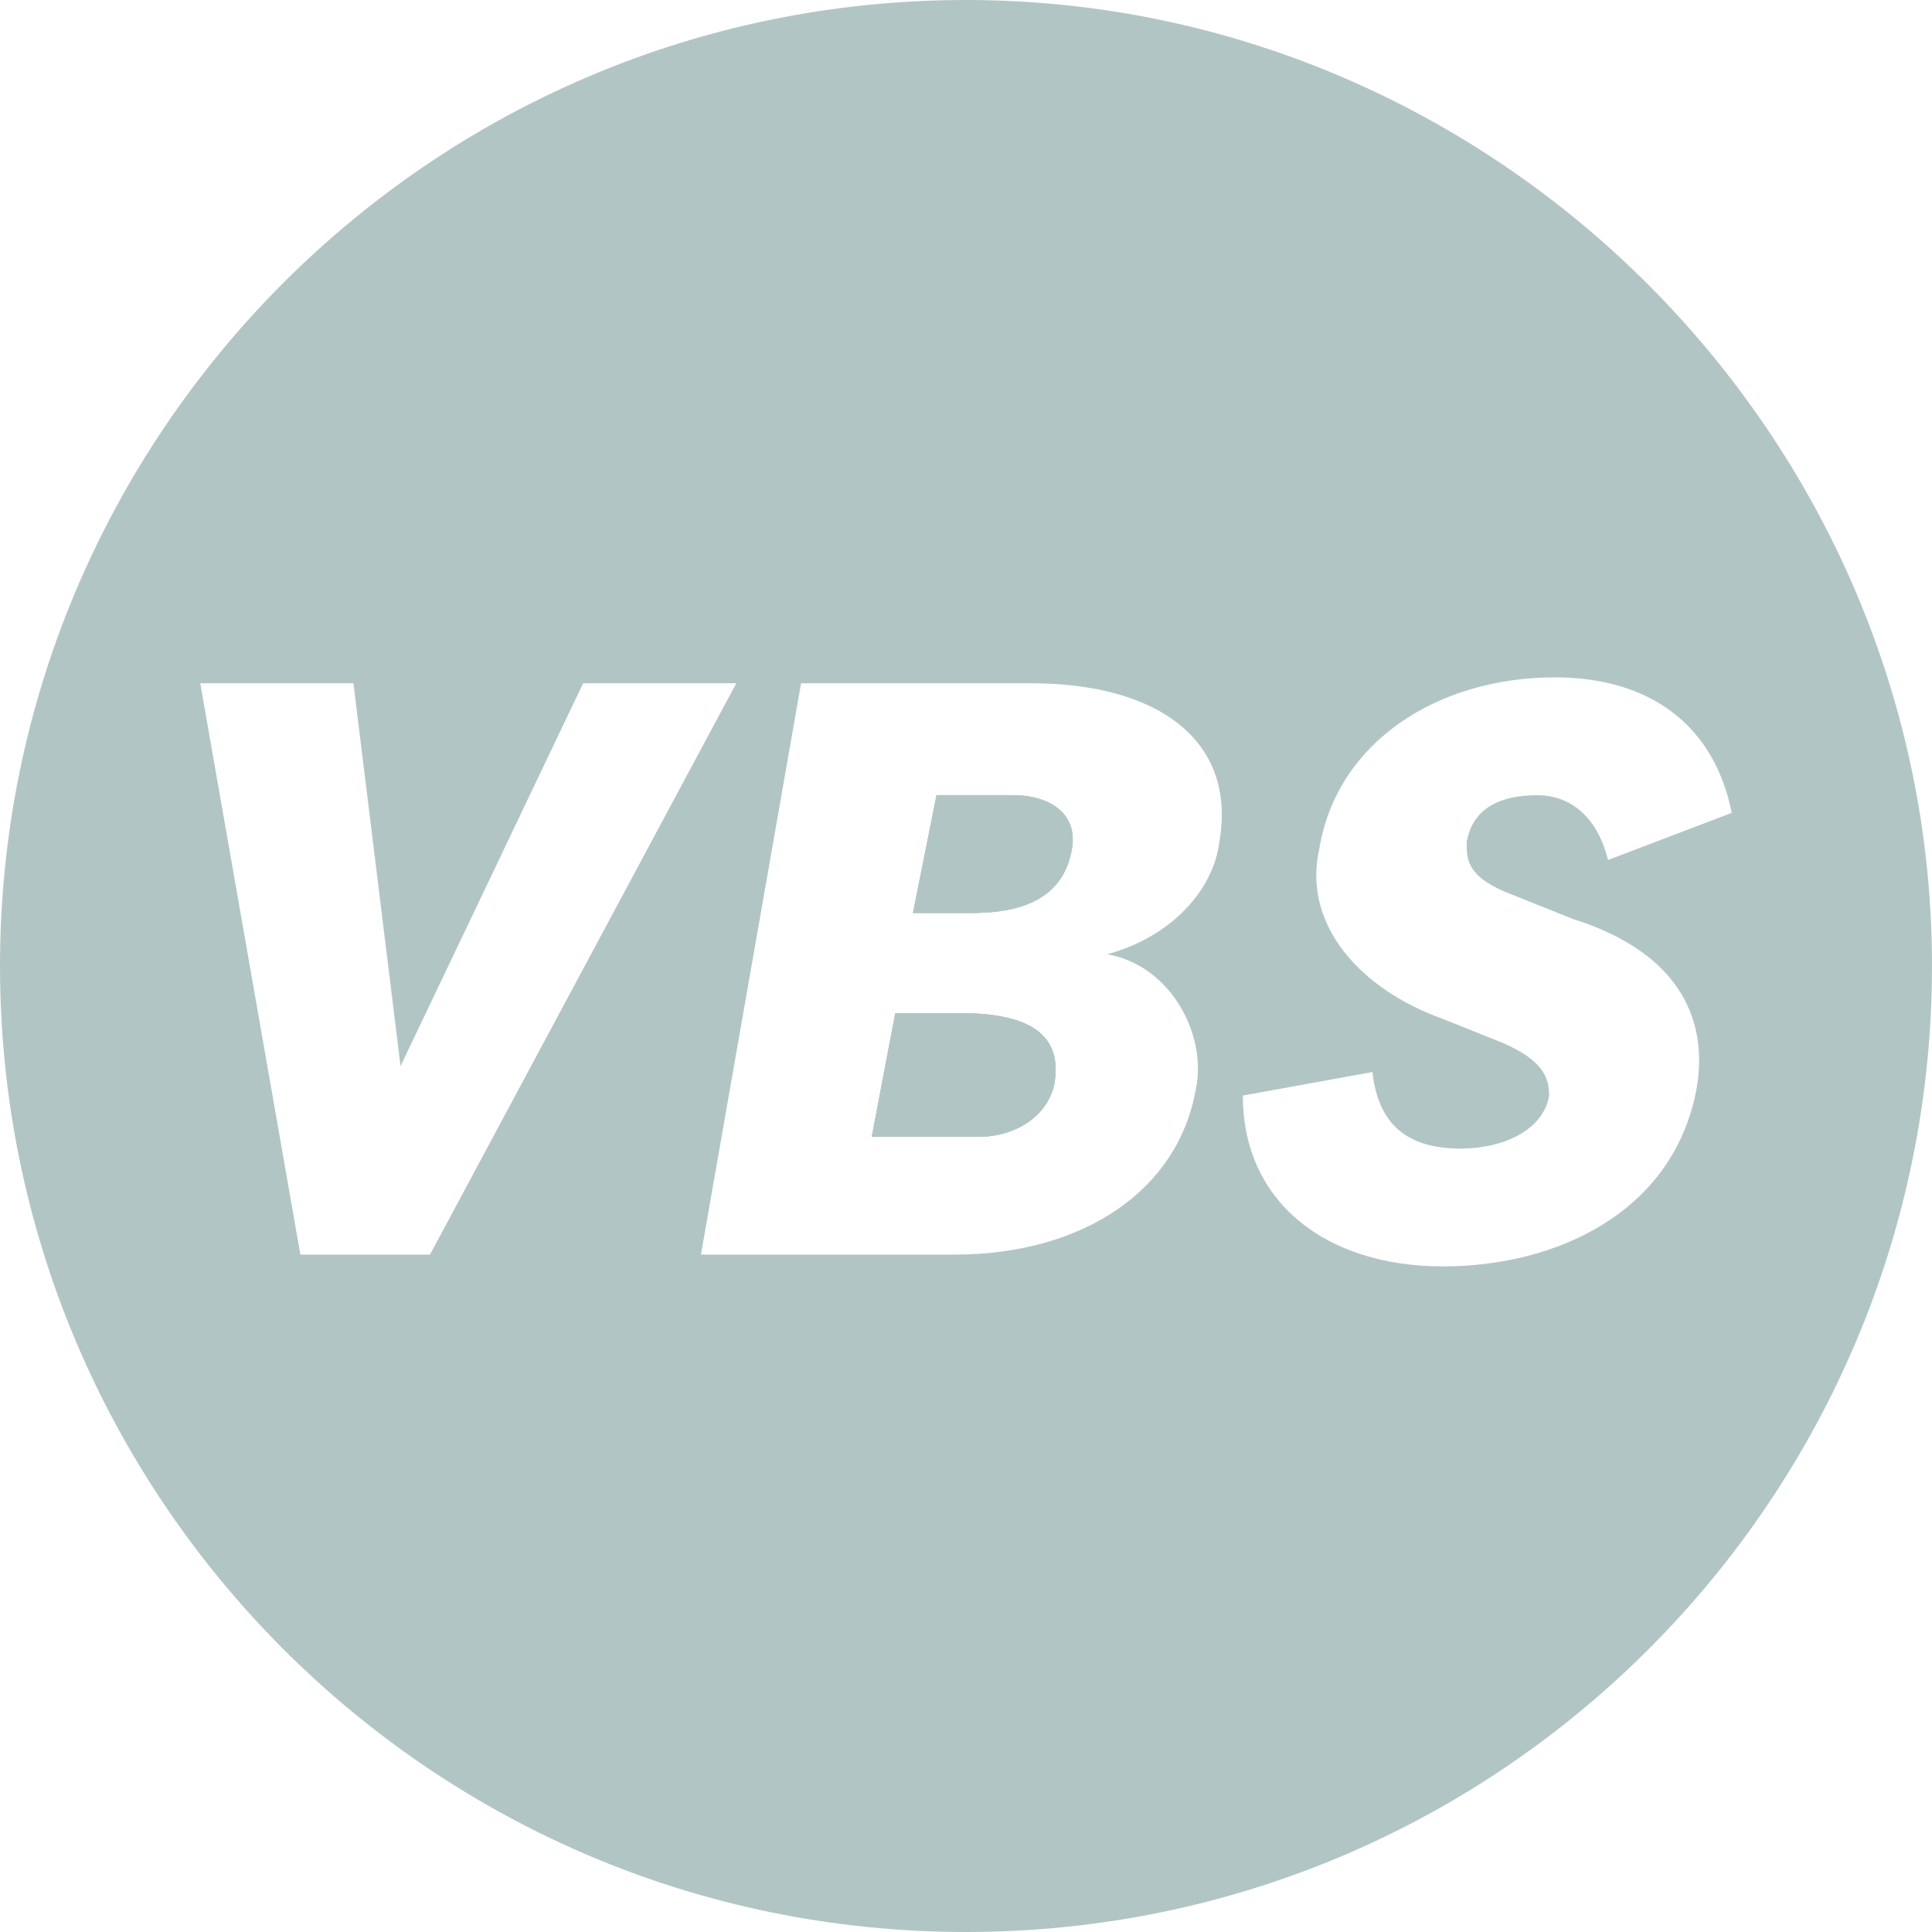 <?xml version="1.0" encoding="utf-8"?>
<!-- Generator: Adobe Illustrator 25.4.5, SVG Export Plug-In . SVG Version: 6.00 Build 0)  -->
<svg version="1.1" id="Ebene_1" xmlns="http://www.w3.org/2000/svg" xmlns:xlink="http://www.w3.org/1999/xlink" x="0px" y="0px"
	 viewBox="0 0 32.8 32.8" style="enable-background:new 0 0 32.8 32.8;" xml:space="preserve">
<style type="text/css">
	.st0{fill:#B2C5C5;}
</style>
<g>
	<path class="st0" d="M17.9,18.4c-0.1,0.5-0.6,0.9-1.3,0.9h-1.8l0.4-2.1h1.1C17.8,17.2,18,17.8,17.9,18.4z"/>
	<path class="st0" d="M18.2,14.4c-0.1,0.6-0.5,1.1-1.7,1.1h-1l0.4-2h1.3C17.8,13.5,18.3,13.8,18.2,14.4z"/>
	<path class="st0" d="M17.9,18.4c-0.1,0.5-0.6,0.9-1.3,0.9h-1.8l0.4-2.1h1.1C17.8,17.2,18,17.8,17.9,18.4z"/>
	<path class="st0" d="M18.2,14.4c-0.1,0.6-0.5,1.1-1.7,1.1h-1l0.4-2h1.3C17.8,13.5,18.3,13.8,18.2,14.4z"/>
	<path class="st0" d="M16.3,17.2h-1.1l-0.4,2.1h1.8c0.7,0,1.2-0.4,1.3-0.9C18,17.8,17.8,17.2,16.3,17.2z M17.2,13.5h-1.3l-0.4,2h1
		c1.2,0,1.6-0.5,1.7-1.1C18.3,13.8,17.8,13.5,17.2,13.5z M17.2,13.5h-1.3l-0.4,2h1c1.2,0,1.6-0.5,1.7-1.1
		C18.3,13.8,17.8,13.5,17.2,13.5z M16.3,17.2h-1.1l-0.4,2.1h1.8c0.7,0,1.2-0.4,1.3-0.9C18,17.8,17.8,17.2,16.3,17.2z M16.4,0
		C7.3,0,0,7.4,0,16.4s7.3,16.4,16.4,16.4s16.4-7.4,16.4-16.4S25.4,0,16.4,0z M5.1,21.3l-1.7-9.7H6l0.8,6.5l3.1-6.5h2.6l-5.2,9.7H5.1
		z M20.7,14.3c-0.1,0.8-0.8,1.6-1.9,1.9c1.1,0.2,1.7,1.4,1.5,2.3c-0.3,1.7-1.9,2.8-4.1,2.8h-4.3l1.7-9.7h3.9
		C19.7,11.6,21,12.6,20.7,14.3z M28.8,18.5c-0.4,2.1-2.4,3-4.3,3c-2,0-3.4-1.1-3.4-2.9l2.2-0.4c0.1,0.9,0.6,1.3,1.5,1.3
		c0.7,0,1.4-0.3,1.5-0.9c0-0.3-0.1-0.6-0.8-0.9l-1-0.4c-1.4-0.5-2.4-1.6-2.1-2.9c0.3-1.8,2-2.9,4-2.9c1.6,0,2.7,0.8,3,2.3l-2.1,0.8
		c-0.2-0.8-0.7-1.1-1.2-1.1c-0.6,0-1.1,0.2-1.2,0.8c0,0.3,0,0.6,0.8,0.9l1,0.4C28.6,16.2,29,17.4,28.8,18.5z M17.2,13.5h-1.3l-0.4,2
		h1c1.2,0,1.6-0.5,1.7-1.1C18.3,13.8,17.8,13.5,17.2,13.5z M16.3,17.2h-1.1l-0.4,2.1h1.8c0.7,0,1.2-0.4,1.3-0.9
		C18,17.8,17.8,17.2,16.3,17.2z"/>
</g>
</svg>
